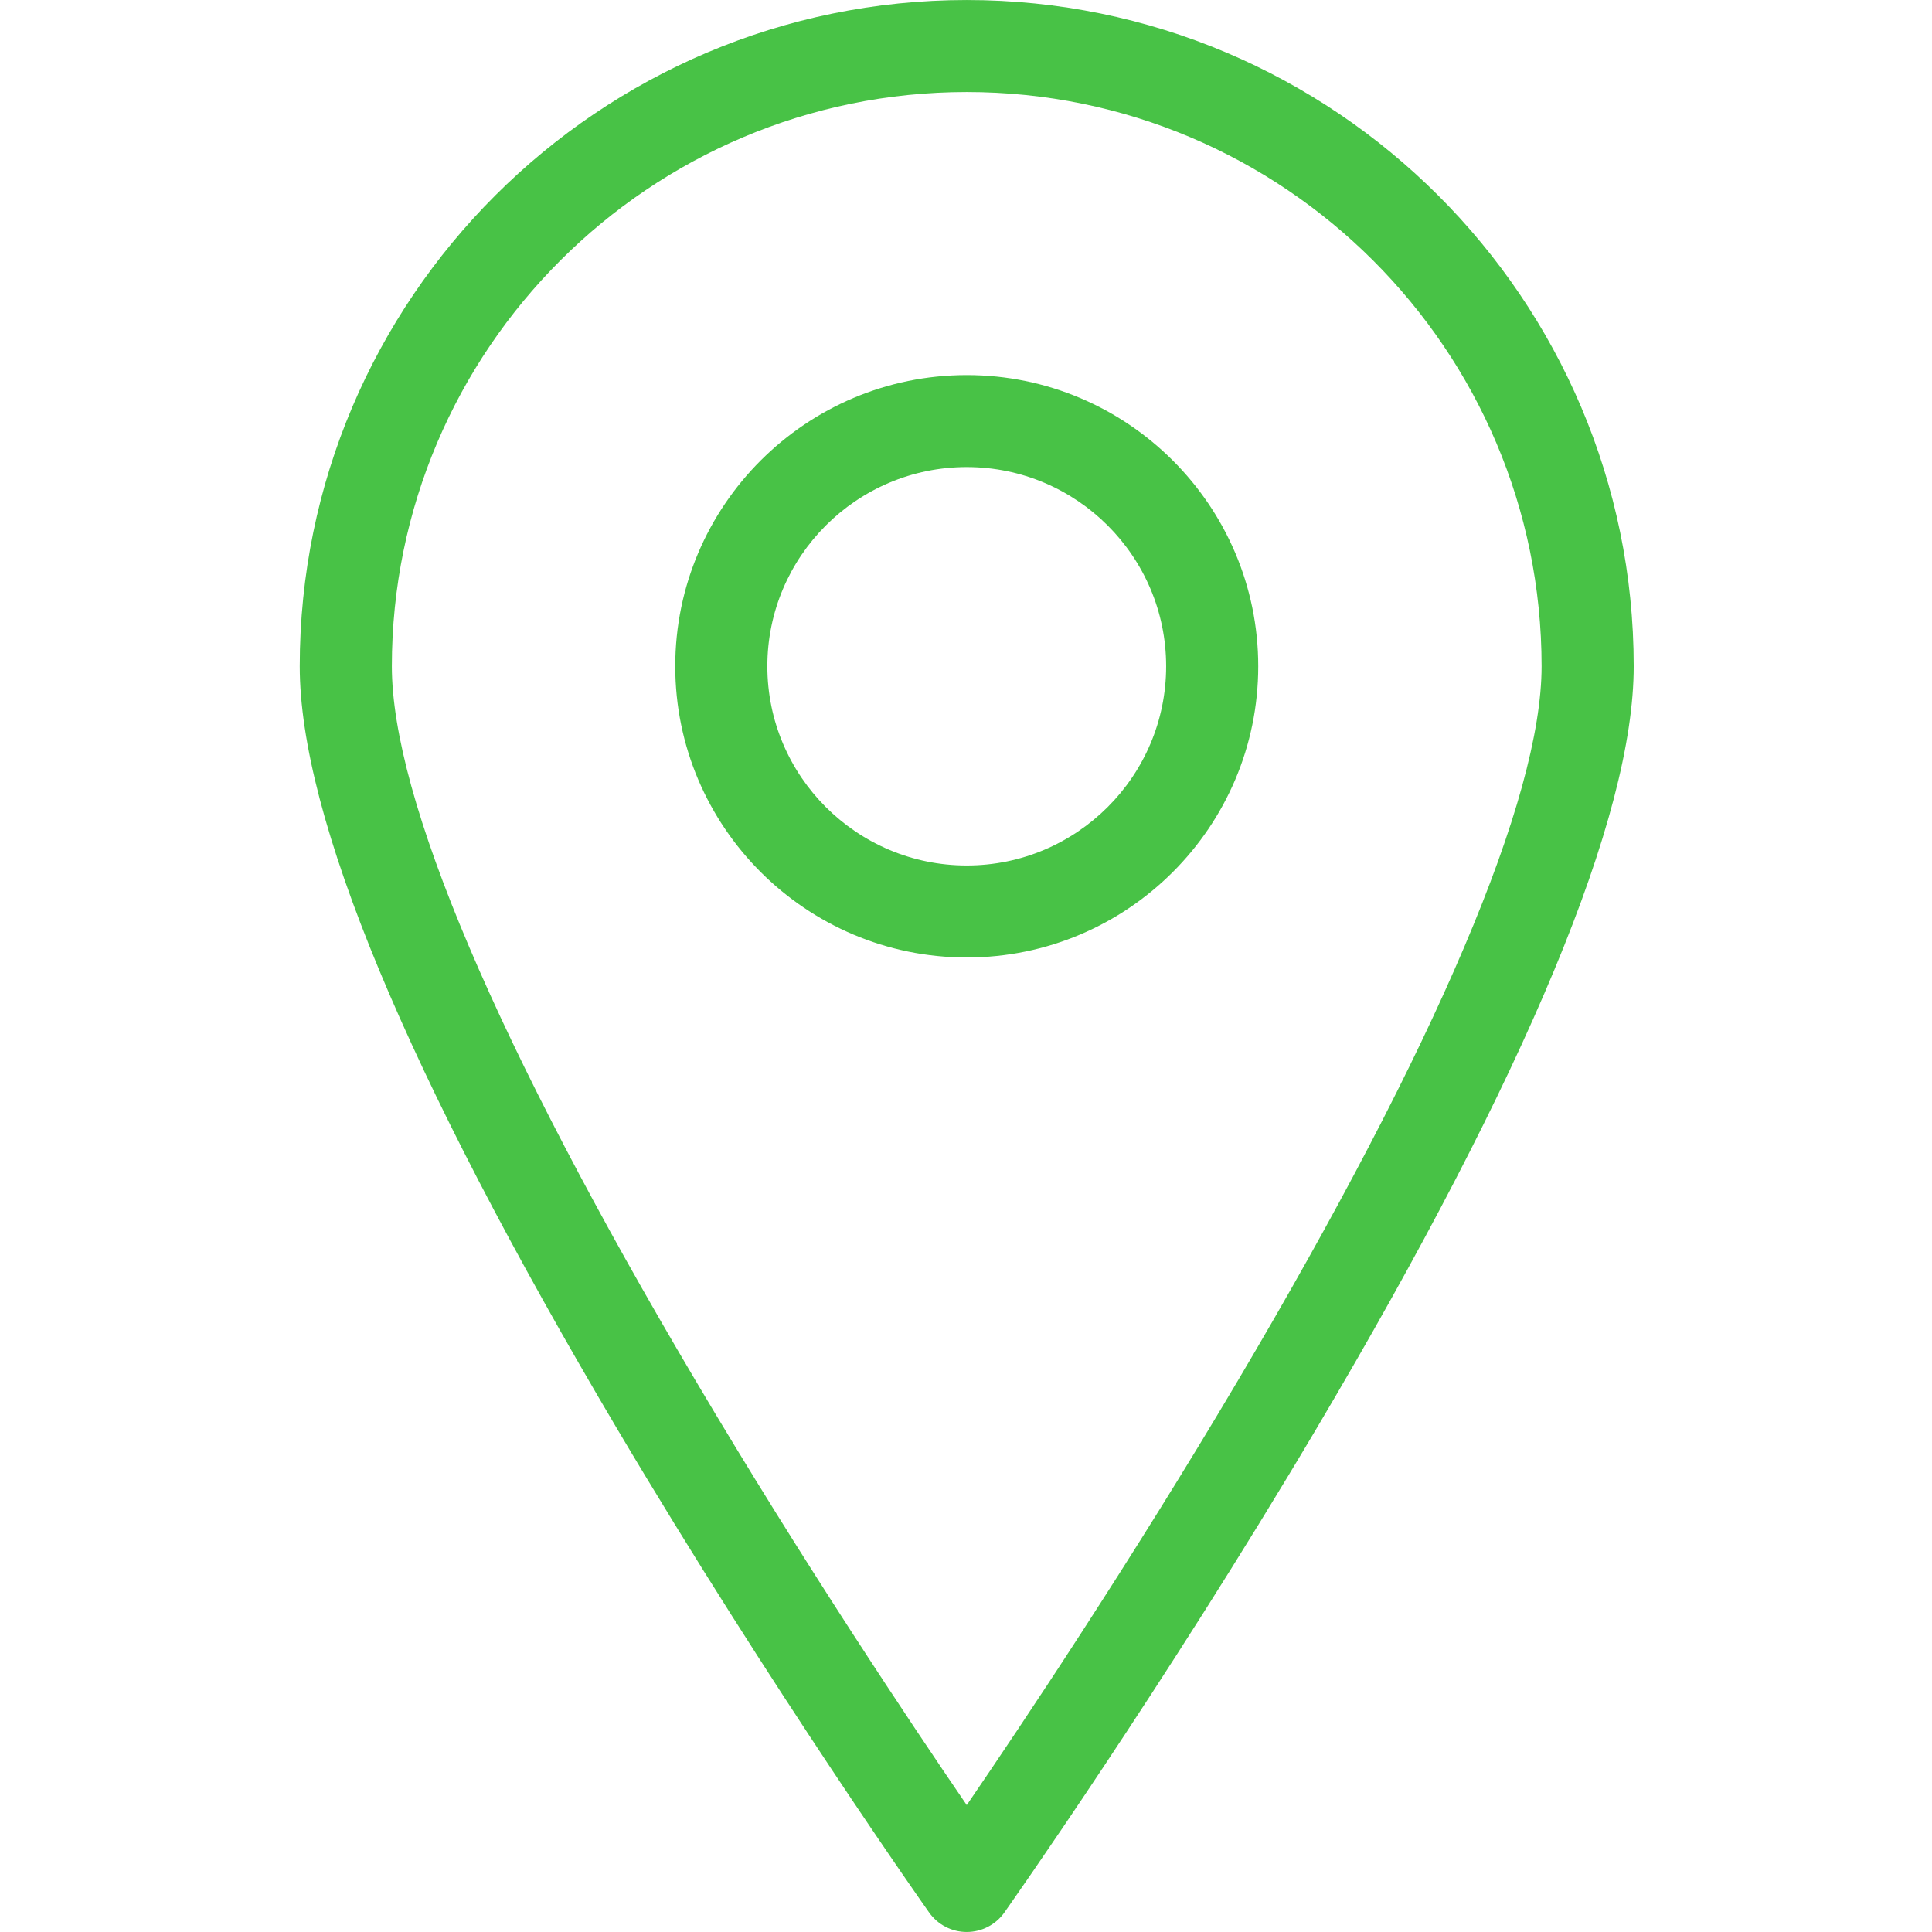 <?xml version="1.0" encoding="UTF-8"?> <svg xmlns="http://www.w3.org/2000/svg" xmlns:xlink="http://www.w3.org/1999/xlink" width="500" zoomAndPan="magnify" viewBox="0 0 375 375" height="500" preserveAspectRatio="xMidYMid meet"> <defs> <clipPath id="id1"> <path d="M 58 0 L 317.391 0 L 317.391 375 L 58 375 Z M 58 0 " clip-rule="nonzero"></path> </clipPath> </defs> <g clip-path="url(#id1)"> <path fill="rgb(28.239%, 76.079%, 27.449%)" d="M 240.27 267.98 C 219.43 303.18 198.383 334.664 187.645 350.367 C 176.902 334.664 155.855 303.18 135.016 267.98 C 96.445 202.848 76.059 154.895 76.059 129.32 C 76.059 67.863 126.113 17.863 187.645 17.863 C 249.168 17.863 299.223 67.863 299.223 129.32 C 299.223 154.895 278.836 202.848 240.27 267.98 Z M 187.645 0.004 C 116.258 0.004 58.18 58.016 58.18 129.32 C 58.18 158.516 78.879 208.262 119.691 277.176 C 149.66 327.777 180.039 370.793 180.348 371.223 C 182.02 373.586 184.742 374.996 187.645 374.996 C 190.543 374.996 193.266 373.586 194.941 371.223 C 195.242 370.793 225.629 327.777 255.594 277.176 C 296.406 208.262 317.102 158.516 317.102 129.32 C 317.102 58.016 259.023 0.004 187.645 0.004 " fill-opacity="1" fill-rule="nonzero"></path> </g> <path fill="rgb(28.239%, 76.079%, 27.449%)" d="M 187.645 167.992 C 166.305 167.992 148.941 150.645 148.941 129.32 C 148.941 108.004 166.305 90.66 187.645 90.66 C 208.984 90.66 226.348 108.004 226.348 129.32 C 226.348 150.645 208.984 167.992 187.645 167.992 Z M 187.645 72.805 C 156.445 72.805 131.066 98.156 131.066 129.32 C 131.066 160.492 156.445 185.848 187.645 185.848 C 218.84 185.848 244.223 160.492 244.223 129.32 C 244.223 98.156 218.84 72.805 187.645 72.805 " fill-opacity="1" fill-rule="nonzero"></path> </svg> 
